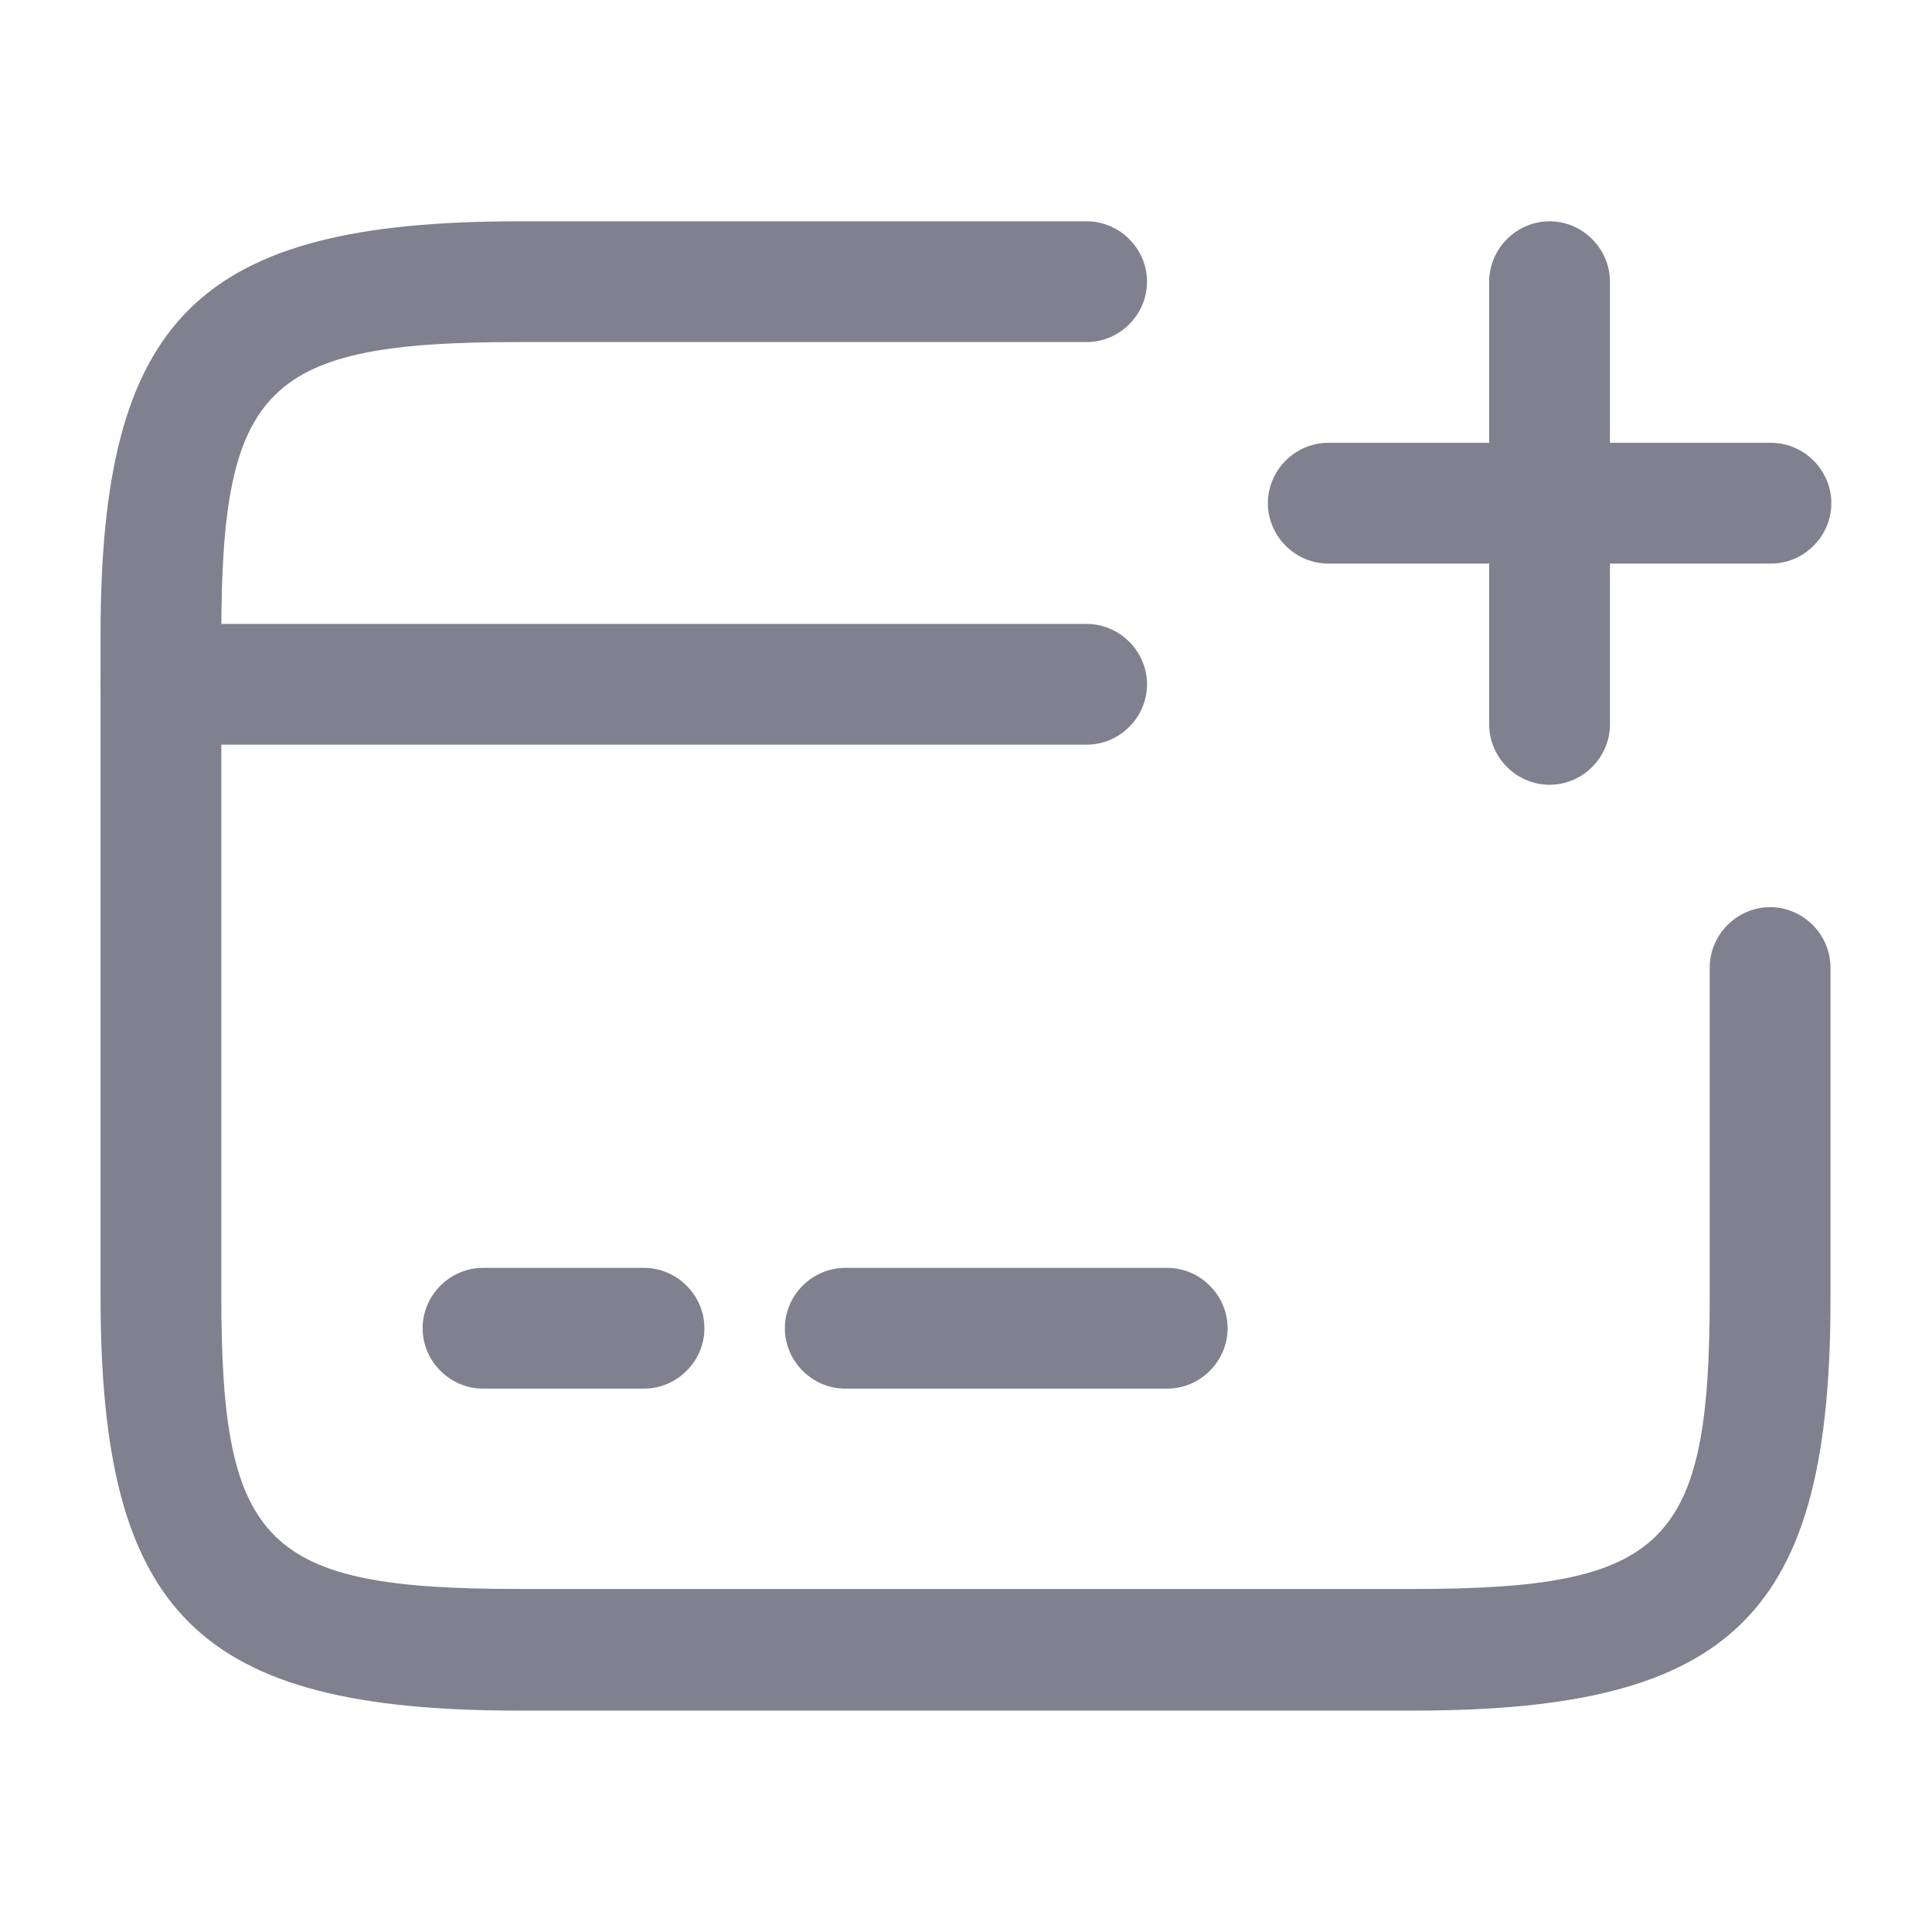 <svg width="20" height="20" viewBox="0 0 20 20" fill="none" xmlns="http://www.w3.org/2000/svg">
<path d="M11.249 7.709H1.666C1.324 7.709 1.041 7.426 1.041 7.084C1.041 6.742 1.324 6.459 1.666 6.459H11.249C11.591 6.459 11.874 6.742 11.874 7.084C11.874 7.426 11.591 7.709 11.249 7.709Z" fill="#80808F"/>
<path d="M6.667 14.375H5C4.658 14.375 4.375 14.092 4.375 13.75C4.375 13.408 4.658 13.125 5 13.125H6.667C7.008 13.125 7.292 13.408 7.292 13.75C7.292 14.092 7.008 14.375 6.667 14.375Z" fill="#80808F"/>
<path d="M12.083 14.375H8.75C8.408 14.375 8.125 14.092 8.125 13.75C8.125 13.408 8.408 13.125 8.75 13.125H12.083C12.425 13.125 12.708 13.408 12.708 13.75C12.708 14.092 12.425 14.375 12.083 14.375Z" fill="#80808F"/>
<path d="M14.633 17.708H5.366C2.049 17.708 1.041 16.708 1.041 13.424V6.574C1.041 3.291 2.049 2.291 5.366 2.291H11.249C11.591 2.291 11.874 2.574 11.874 2.916C11.874 3.258 11.591 3.541 11.249 3.541H5.366C2.749 3.541 2.291 3.991 2.291 6.574V13.416C2.291 15.999 2.749 16.449 5.366 16.449H14.624C17.241 16.449 17.699 15.999 17.699 13.416V10.016C17.699 9.674 17.983 9.391 18.324 9.391C18.666 9.391 18.949 9.674 18.949 10.016V13.416C18.958 16.708 17.949 17.708 14.633 17.708Z" fill="#80808F"/>
<path d="M18.333 5.834H13.75C13.408 5.834 13.125 5.551 13.125 5.209C13.125 4.867 13.408 4.584 13.75 4.584H18.333C18.675 4.584 18.958 4.867 18.958 5.209C18.958 5.551 18.675 5.834 18.333 5.834Z" fill="#80808F"/>
<path d="M16.041 8.124C15.699 8.124 15.416 7.841 15.416 7.499V2.916C15.416 2.574 15.699 2.291 16.041 2.291C16.383 2.291 16.666 2.574 16.666 2.916V7.499C16.666 7.841 16.383 8.124 16.041 8.124Z" fill="#80808F"/>
</svg>
